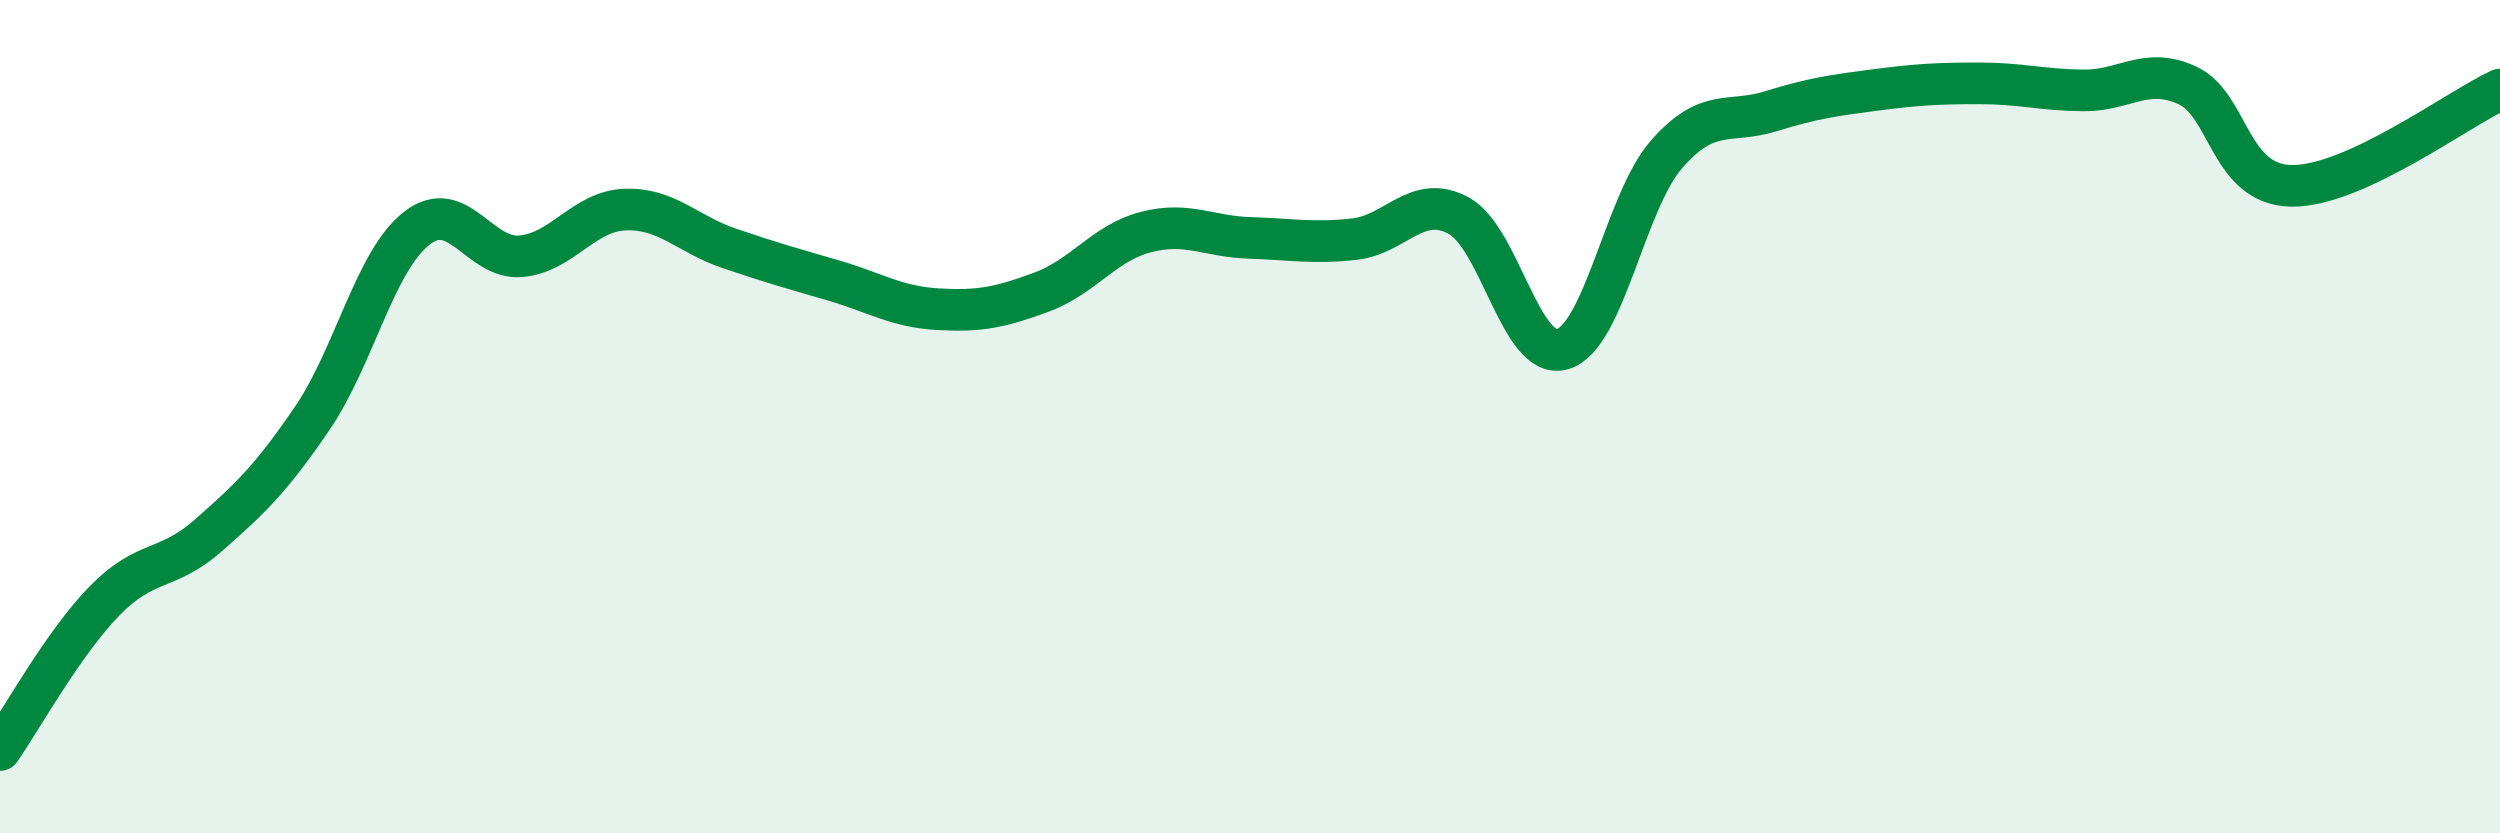 
    <svg width="60" height="20" viewBox="0 0 60 20" xmlns="http://www.w3.org/2000/svg">
      <path
        d="M 0,18 C 0.5,17.29 1.5,15.46 2.5,14.43 C 3.5,13.4 4,13.73 5,12.85 C 6,11.97 6.5,11.5 7.5,10.03 C 8.5,8.56 9,6.26 10,5.48 C 11,4.7 11.5,6.24 12.5,6.15 C 13.5,6.06 14,5.07 15,5.03 C 16,4.99 16.5,5.62 17.5,5.96 C 18.5,6.3 19,6.44 20,6.73 C 21,7.02 21.5,7.36 22.5,7.42 C 23.5,7.48 24,7.38 25,7.01 C 26,6.64 26.5,5.83 27.5,5.57 C 28.5,5.31 29,5.68 30,5.71 C 31,5.74 31.5,5.85 32.5,5.74 C 33.5,5.63 34,4.64 35,5.17 C 36,5.7 36.5,8.67 37.5,8.38 C 38.5,8.09 39,4.84 40,3.7 C 41,2.56 41.5,2.98 42.5,2.67 C 43.5,2.36 44,2.29 45,2.16 C 46,2.03 46.5,2 47.5,2 C 48.5,2 49,2.16 50,2.17 C 51,2.18 51.5,1.59 52.5,2.05 C 53.5,2.51 53.5,4.44 55,4.46 C 56.5,4.48 59,2.61 60,2.15L60 20L0 20Z"
        fill="#008740"
        opacity="0.1"
        stroke-linecap="round"
        stroke-linejoin="round"
      />
      <path
        d="M 0,18 C 0.5,17.29 1.5,15.46 2.5,14.43 C 3.5,13.4 4,13.73 5,12.85 C 6,11.97 6.5,11.5 7.5,10.03 C 8.5,8.56 9,6.26 10,5.48 C 11,4.7 11.5,6.24 12.5,6.15 C 13.5,6.06 14,5.07 15,5.03 C 16,4.99 16.5,5.62 17.5,5.96 C 18.5,6.3 19,6.44 20,6.73 C 21,7.02 21.5,7.36 22.5,7.42 C 23.5,7.48 24,7.38 25,7.01 C 26,6.64 26.5,5.83 27.5,5.57 C 28.5,5.31 29,5.68 30,5.71 C 31,5.74 31.5,5.85 32.5,5.74 C 33.5,5.63 34,4.64 35,5.17 C 36,5.7 36.5,8.67 37.5,8.38 C 38.5,8.09 39,4.84 40,3.7 C 41,2.56 41.5,2.98 42.5,2.67 C 43.5,2.36 44,2.29 45,2.16 C 46,2.03 46.5,2 47.5,2 C 48.5,2 49,2.16 50,2.17 C 51,2.18 51.5,1.59 52.5,2.05 C 53.5,2.51 53.5,4.44 55,4.46 C 56.5,4.48 59,2.61 60,2.15"
        stroke="#008740"
        stroke-width="1"
        fill="none"
        stroke-linecap="round"
        stroke-linejoin="round"
      />
    </svg>
  